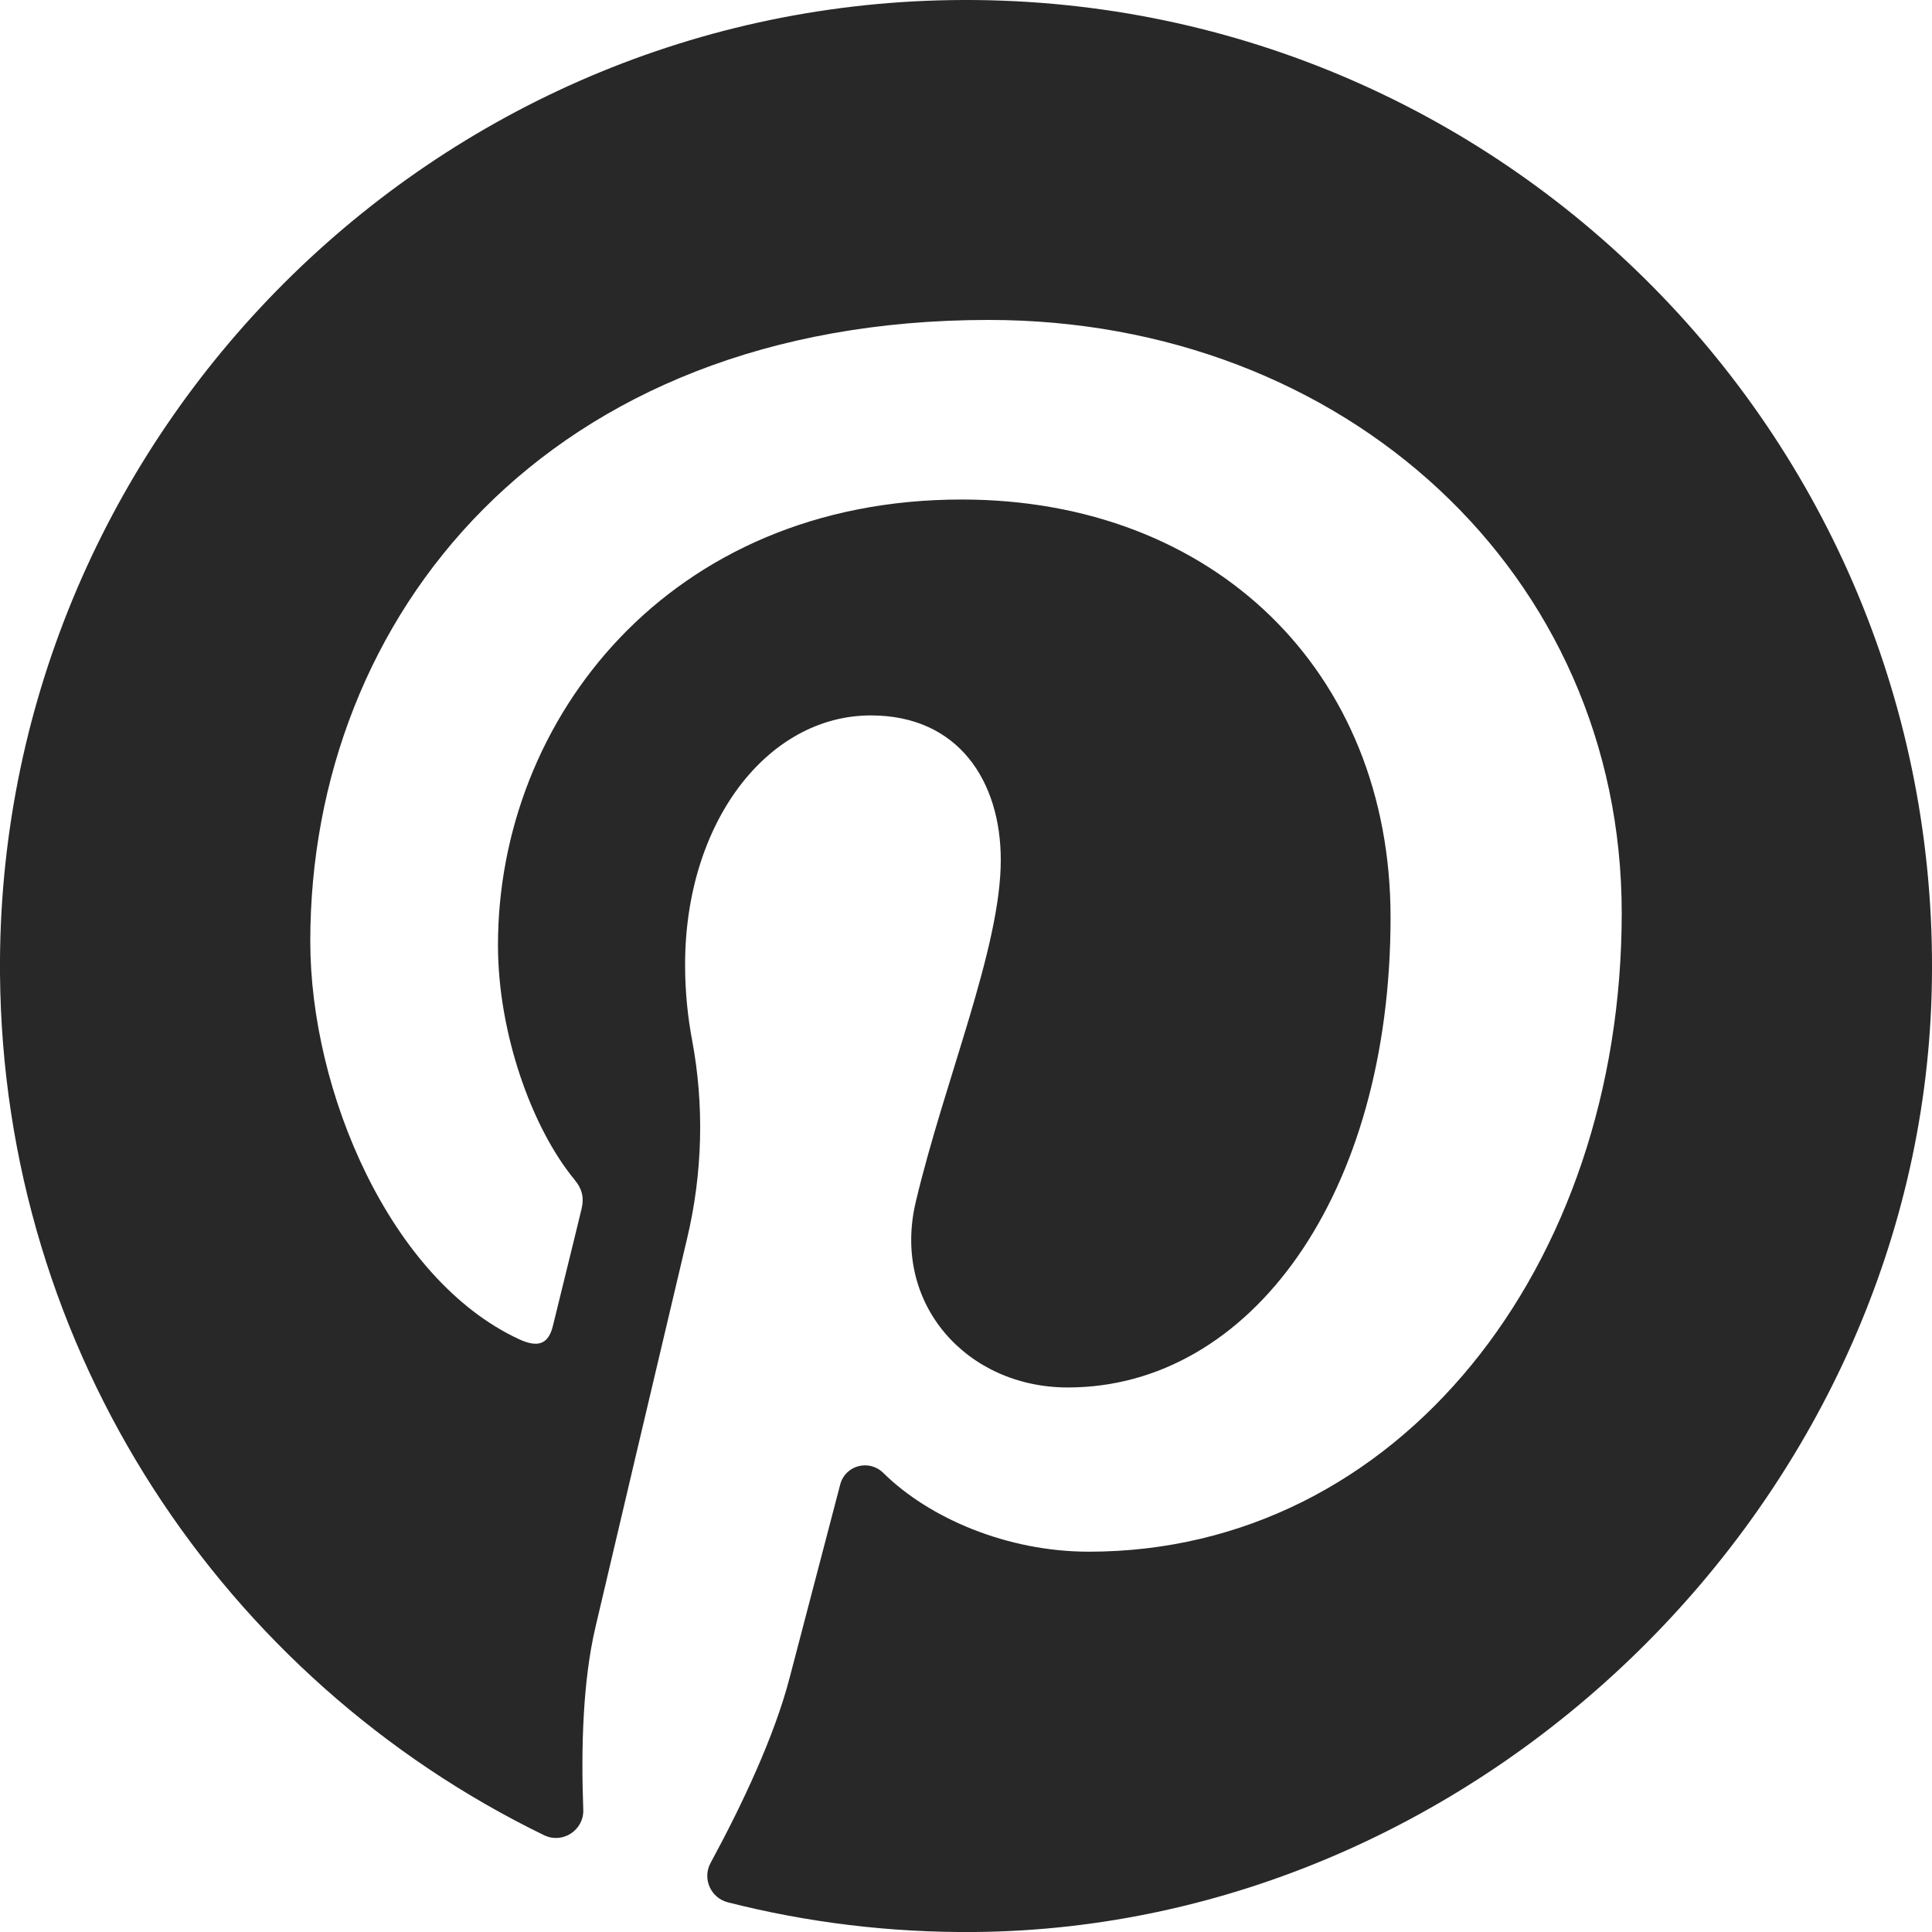 <?xml version="1.0" encoding="UTF-8"?>
<svg width="20px" height="20px" viewBox="0 0 20 20" version="1.1" xmlns="http://www.w3.org/2000/svg" xmlns:xlink="http://www.w3.org/1999/xlink">
    <title>Pinterest</title>
    <g id="Pinterest" stroke="none" stroke-width="1" fill="none" fill-rule="evenodd">
        <g id="pinterest" fill="#282828" fill-rule="nonzero">
            <path d="M19.996,10.293 C20.159,4.587 15.54,-0.082 9.851,0.001 C4.376,0.081 -0.042,4.602 0,10.078 C0.03,14.002 2.32,17.387 5.632,18.998 C5.824,19.091 6.046,18.946 6.038,18.733 C6.014,18.09 6.034,17.402 6.163,16.849 C6.29,16.305 6.787,14.199 7.114,12.816 C7.273,12.143 7.292,11.444 7.164,10.764 C7.122,10.541 7.092,10.279 7.092,9.987 C7.092,8.509 7.948,7.406 9.015,7.406 C9.922,7.406 10.36,8.087 10.36,8.903 C10.36,9.815 9.779,11.179 9.48,12.442 C9.229,13.5 10.01,14.363 11.054,14.363 C12.943,14.363 14.395,12.371 14.395,9.496 C14.395,6.951 12.566,5.171 9.955,5.171 C6.931,5.171 5.155,7.44 5.155,9.784 C5.155,10.698 5.507,11.677 5.946,12.21 C6.033,12.315 6.046,12.407 6.02,12.515 C5.94,12.85 5.76,13.572 5.725,13.72 C5.679,13.915 5.571,13.956 5.37,13.862 C4.042,13.244 3.212,11.303 3.212,9.744 C3.212,6.391 5.648,3.312 10.235,3.312 C13.923,3.312 16.788,5.94 16.788,9.451 C16.788,13.114 14.478,16.063 11.272,16.063 C10.425,16.063 9.618,15.716 9.143,15.247 C8.997,15.103 8.75,15.168 8.698,15.367 C8.531,16.004 8.261,17.034 8.174,17.369 C8.017,17.972 7.687,18.674 7.356,19.285 C7.268,19.447 7.357,19.648 7.536,19.693 C8.353,19.901 9.211,20.008 10.095,20 C15.342,19.951 19.846,15.539 19.996,10.293 Z" id="Path"></path>
        </g>
    </g>
</svg>